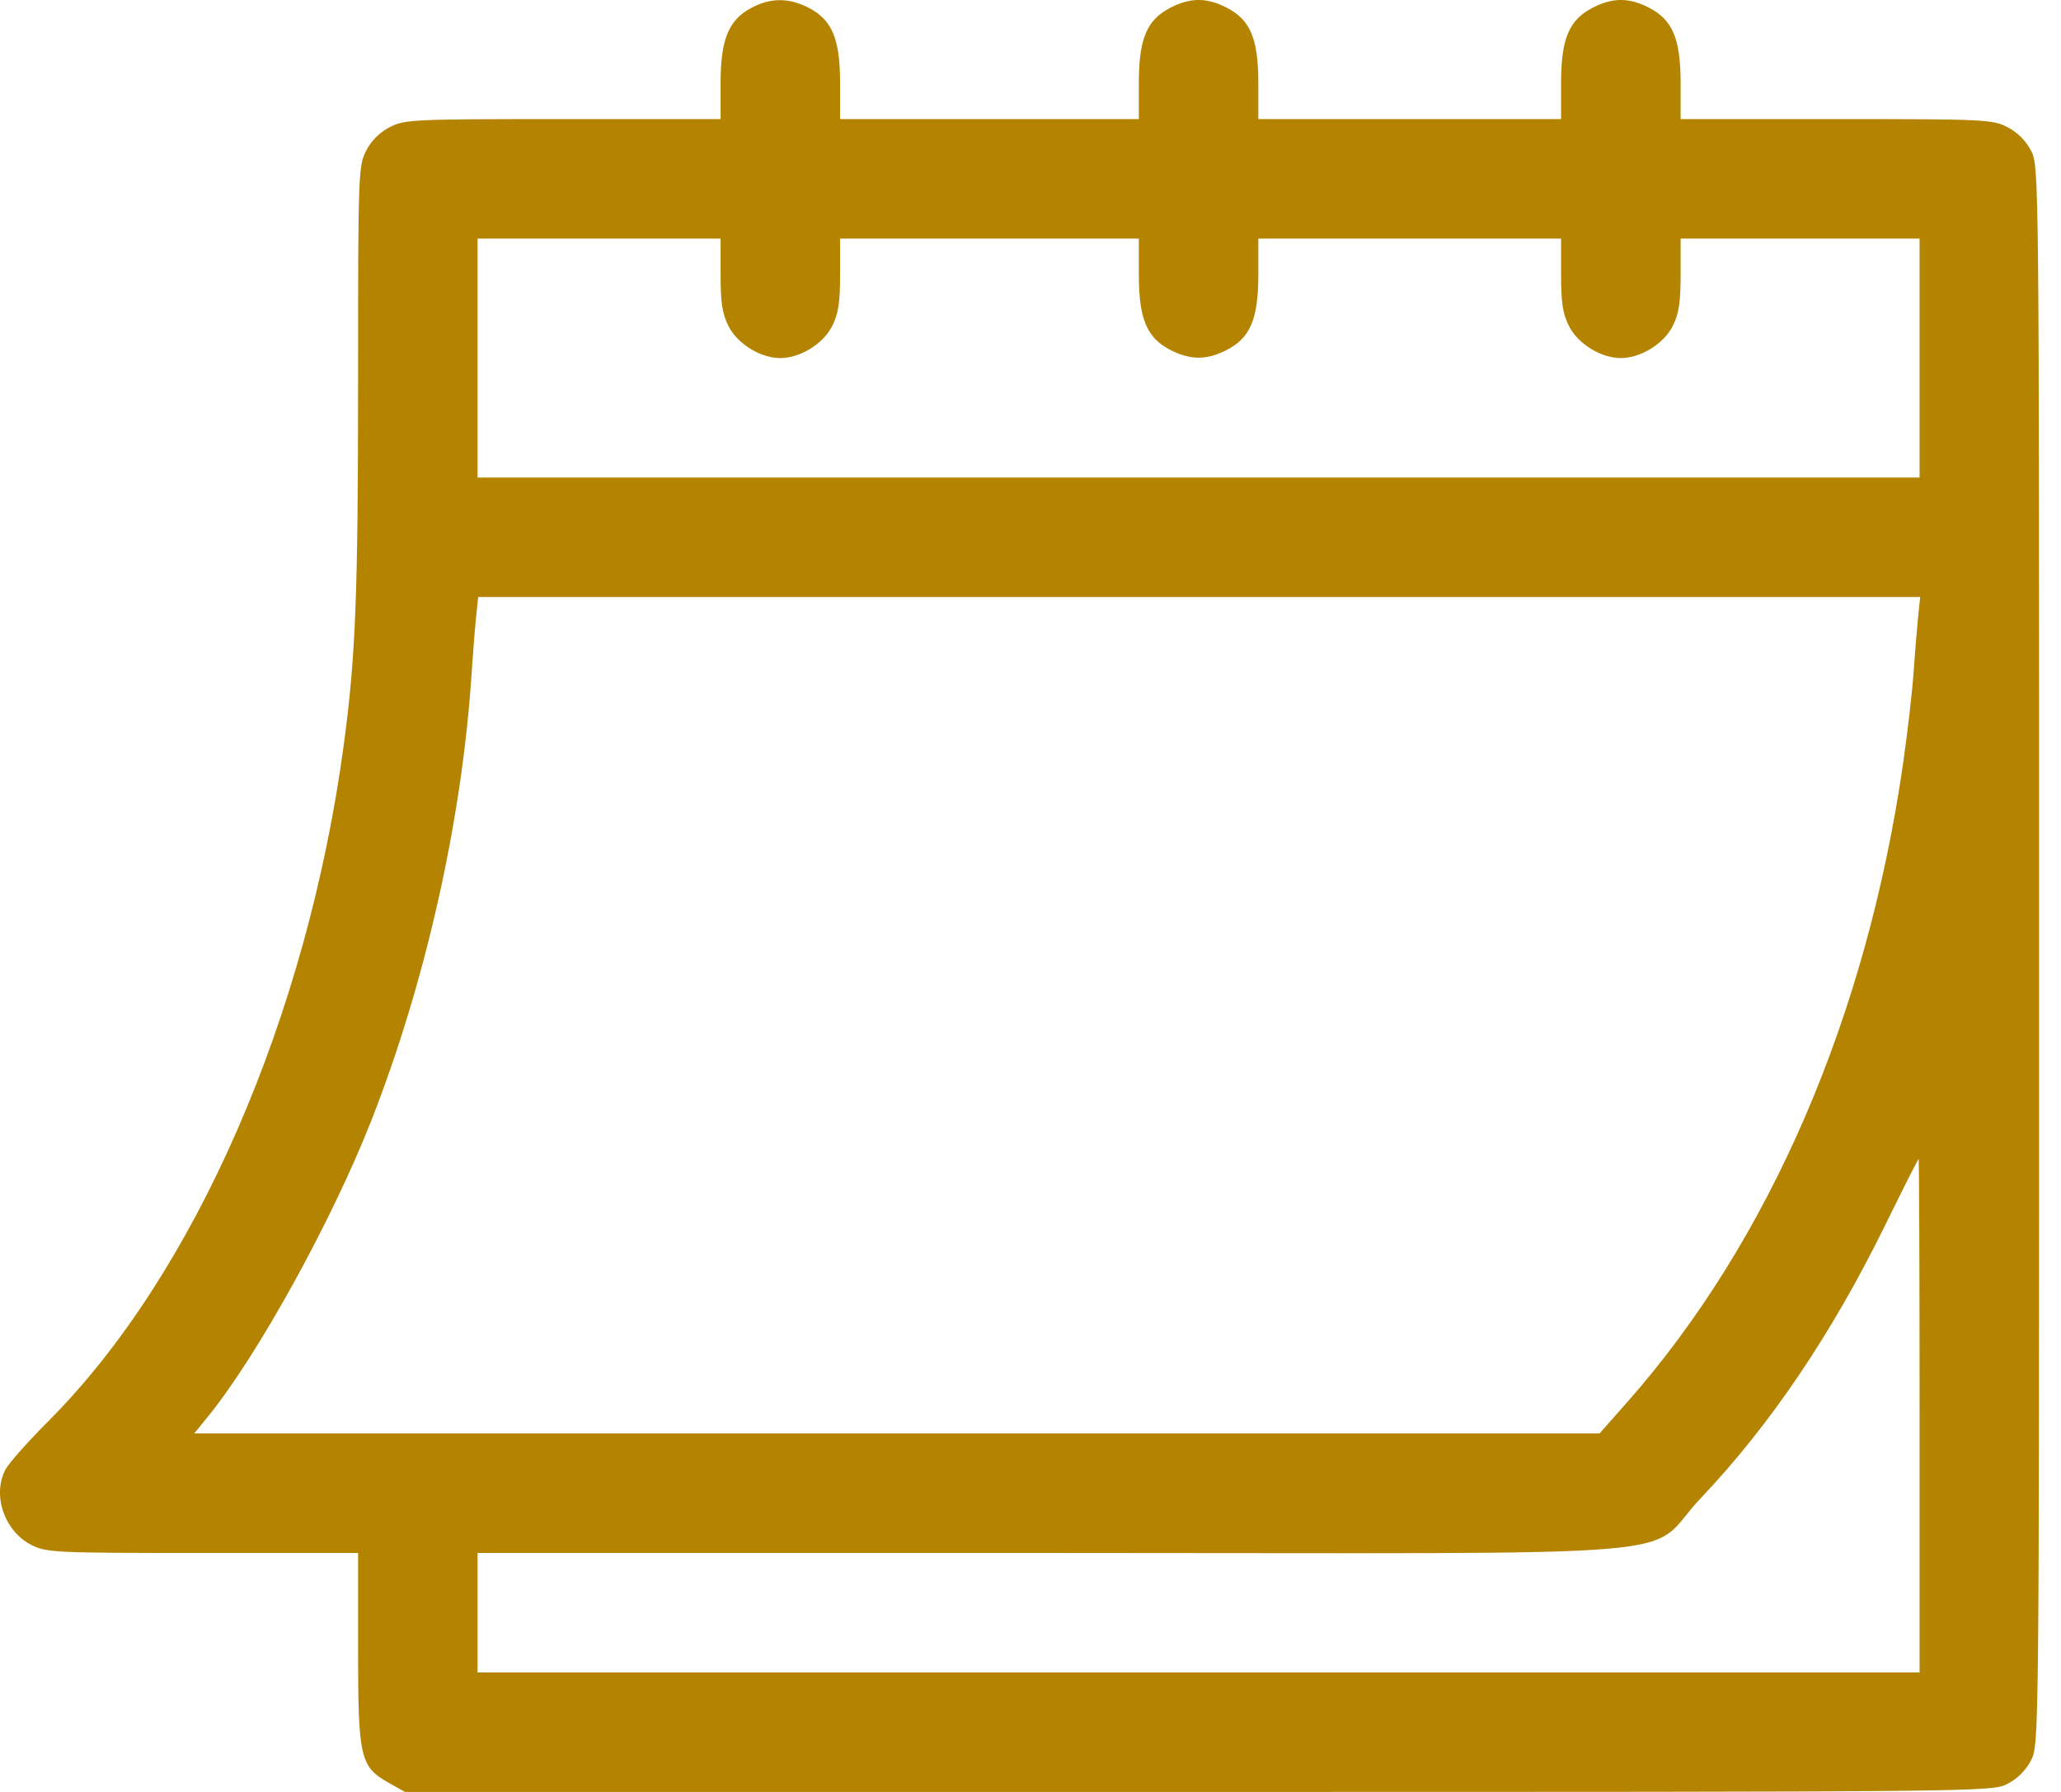 <svg xmlns="http://www.w3.org/2000/svg" width="46" height="40" viewBox="0 0 46 40" fill="none"><path fill-rule="evenodd" clip-rule="evenodd" d="M16.773 0.174C16.262 0.444 16.083 0.88 16.083 1.855V2.658H12.567C9.219 2.658 9.035 2.667 8.701 2.837C8.475 2.953 8.286 3.141 8.171 3.367C7.998 3.706 7.992 3.883 7.992 8.51C7.992 13.272 7.938 14.659 7.674 16.617C6.856 22.7 4.345 28.453 1.082 31.721C0.624 32.18 0.191 32.668 0.12 32.806C-0.177 33.379 0.1 34.181 0.699 34.486C1.033 34.657 1.218 34.666 4.521 34.666H7.992V36.803C7.992 39.247 8.036 39.436 8.684 39.801L9.039 40H26.745C44.316 40 44.454 39.999 44.803 39.821C45.028 39.706 45.217 39.517 45.333 39.291C45.51 38.943 45.511 38.804 45.511 21.329C45.511 3.854 45.51 3.715 45.333 3.367C45.217 3.141 45.028 2.953 44.803 2.837C44.469 2.667 44.284 2.658 40.981 2.658H37.51V1.855C37.51 0.864 37.331 0.441 36.801 0.17C36.356 -0.057 35.996 -0.057 35.551 0.17C35.021 0.441 34.842 0.864 34.842 1.855V2.658H31.464H28.085V1.855C28.085 0.864 27.907 0.441 27.376 0.17C26.932 -0.057 26.571 -0.057 26.127 0.17C25.596 0.441 25.418 0.864 25.418 1.855V2.658H22.084H18.75V1.855C18.75 0.864 18.572 0.441 18.041 0.17C17.603 -0.053 17.202 -0.052 16.773 0.174ZM16.083 6.129C16.083 6.759 16.121 7.009 16.262 7.284C16.463 7.678 16.975 7.993 17.416 7.993C17.858 7.993 18.37 7.678 18.571 7.284C18.711 7.009 18.75 6.759 18.75 6.129V5.326H22.084H25.418V6.129C25.418 7.12 25.596 7.543 26.127 7.814C26.571 8.041 26.932 8.041 27.376 7.814C27.907 7.543 28.085 7.12 28.085 6.129V5.326H31.464H34.842V6.129C34.842 6.759 34.881 7.009 35.021 7.284C35.223 7.678 35.735 7.993 36.176 7.993C36.617 7.993 37.129 7.678 37.331 7.284C37.471 7.009 37.51 6.759 37.51 6.129V5.326H40.177H42.844V7.993V10.66H26.752H10.659V7.993V5.326H13.371H16.083V6.129ZM42.809 13.794C42.783 14.051 42.738 14.601 42.709 15.017C42.681 15.432 42.577 16.332 42.479 17.017C41.67 22.67 39.498 27.703 36.31 31.309L35.701 31.998H20.018H4.335L4.642 31.62C5.744 30.267 7.408 27.252 8.285 25.019C9.495 21.942 10.309 18.319 10.524 15.061C10.553 14.621 10.598 14.051 10.624 13.794L10.672 13.327H26.765H42.857L42.809 13.794ZM42.844 31.598V37.333H26.752H10.659V35.999V34.666H23.555C38.517 34.666 36.647 34.825 37.962 33.44C39.509 31.812 40.883 29.777 42.071 27.358C42.472 26.541 42.81 25.871 42.822 25.869C42.834 25.866 42.844 28.444 42.844 31.598Z" fill="#B48300"></path></svg>